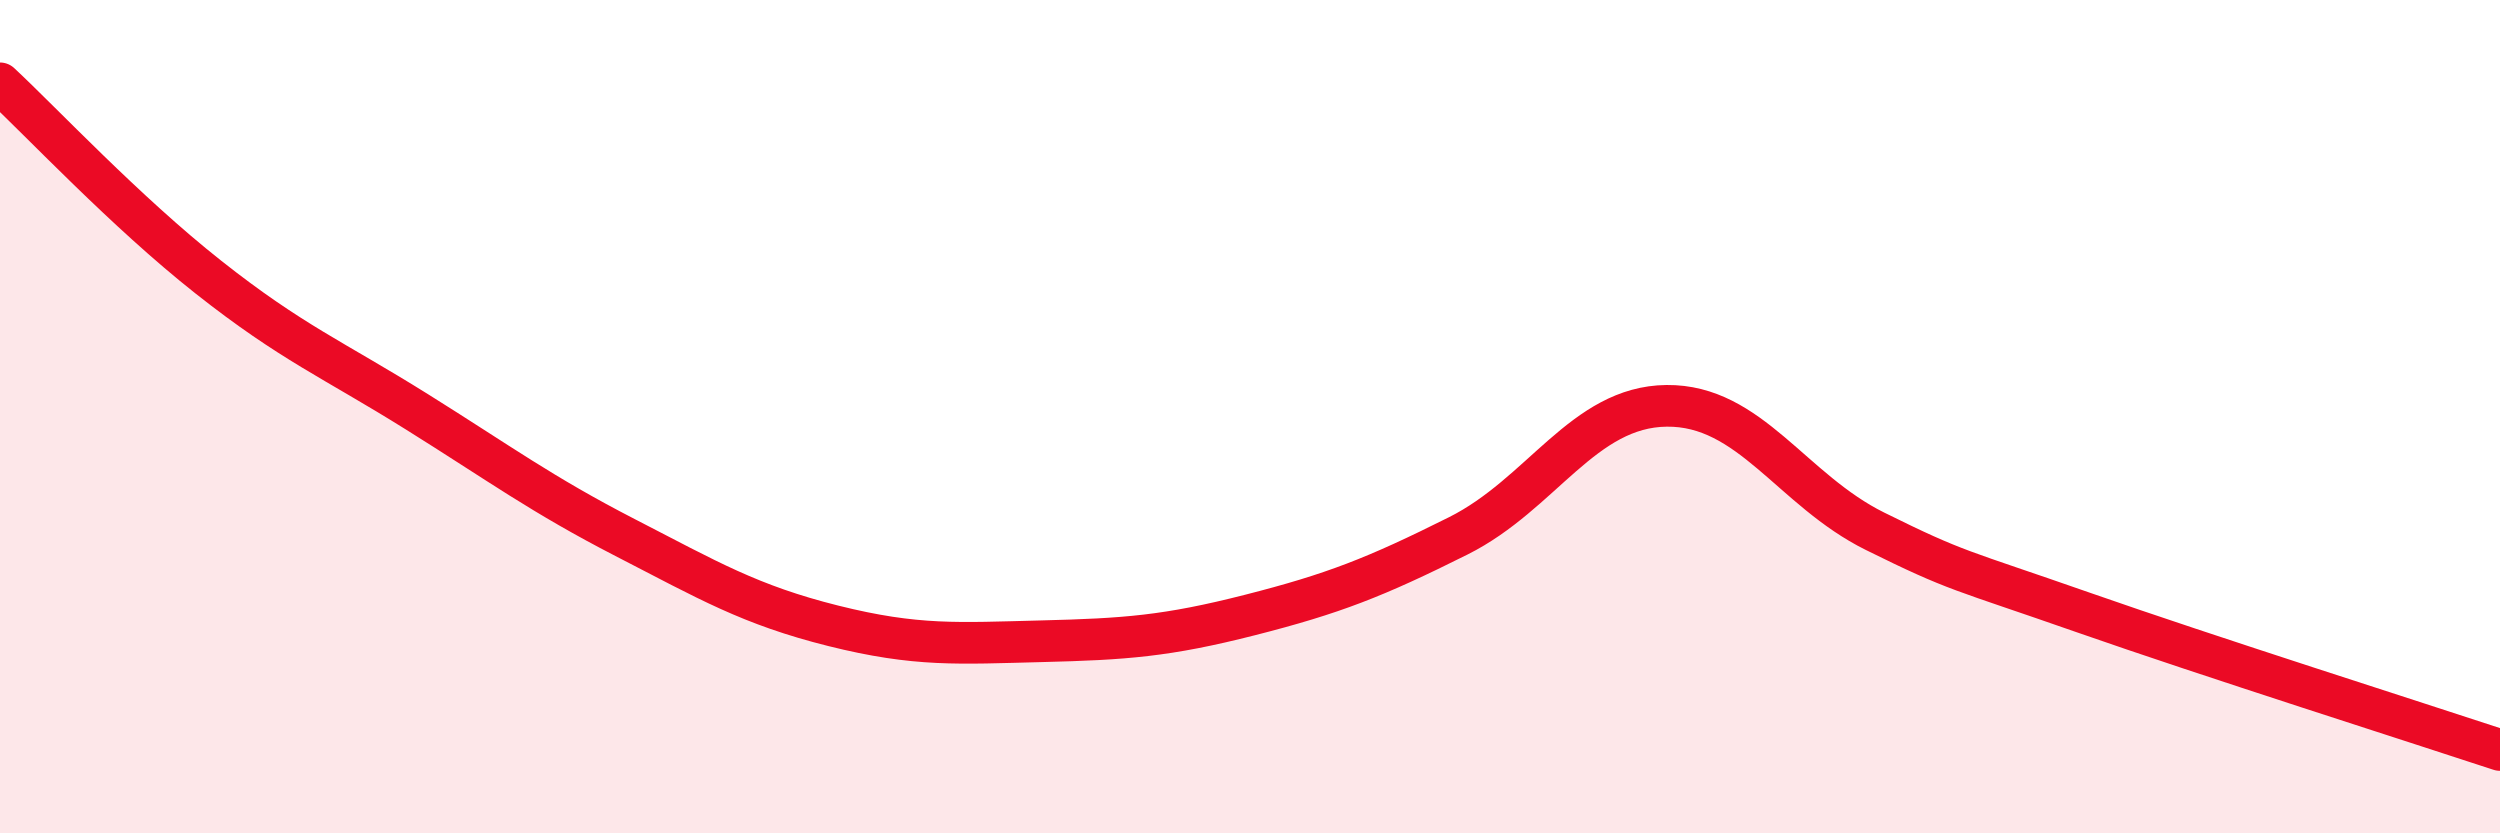 
    <svg width="60" height="20" viewBox="0 0 60 20" xmlns="http://www.w3.org/2000/svg">
      <path
        d="M 0,2 C 1,2.93 3,5.07 5,6.65 C 7,8.23 8,8.63 10,9.88 C 12,11.13 13,11.87 15,12.9 C 17,13.93 18,14.52 20,15.02 C 22,15.52 23,15.44 25,15.39 C 27,15.34 28,15.27 30,14.76 C 32,14.25 33,13.86 35,12.86 C 37,11.86 38,9.76 40,9.74 C 42,9.72 43,11.76 45,12.75 C 47,13.74 47,13.65 50,14.7 C 53,15.75 58,17.34 60,18L60 20L0 20Z"
        fill="#EB0A25"
        opacity="0.1"
        stroke-linecap="round"
        stroke-linejoin="round"
      />
      <path
        d="M 0,2 C 1,2.93 3,5.07 5,6.65 C 7,8.23 8,8.63 10,9.88 C 12,11.13 13,11.87 15,12.9 C 17,13.93 18,14.52 20,15.02 C 22,15.52 23,15.44 25,15.39 C 27,15.34 28,15.27 30,14.76 C 32,14.25 33,13.86 35,12.86 C 37,11.86 38,9.76 40,9.74 C 42,9.72 43,11.76 45,12.75 C 47,13.74 47,13.65 50,14.7 C 53,15.75 58,17.34 60,18"
        stroke="#EB0A25"
        stroke-width="1"
        fill="none"
        stroke-linecap="round"
        stroke-linejoin="round"
      />
    </svg>
  
